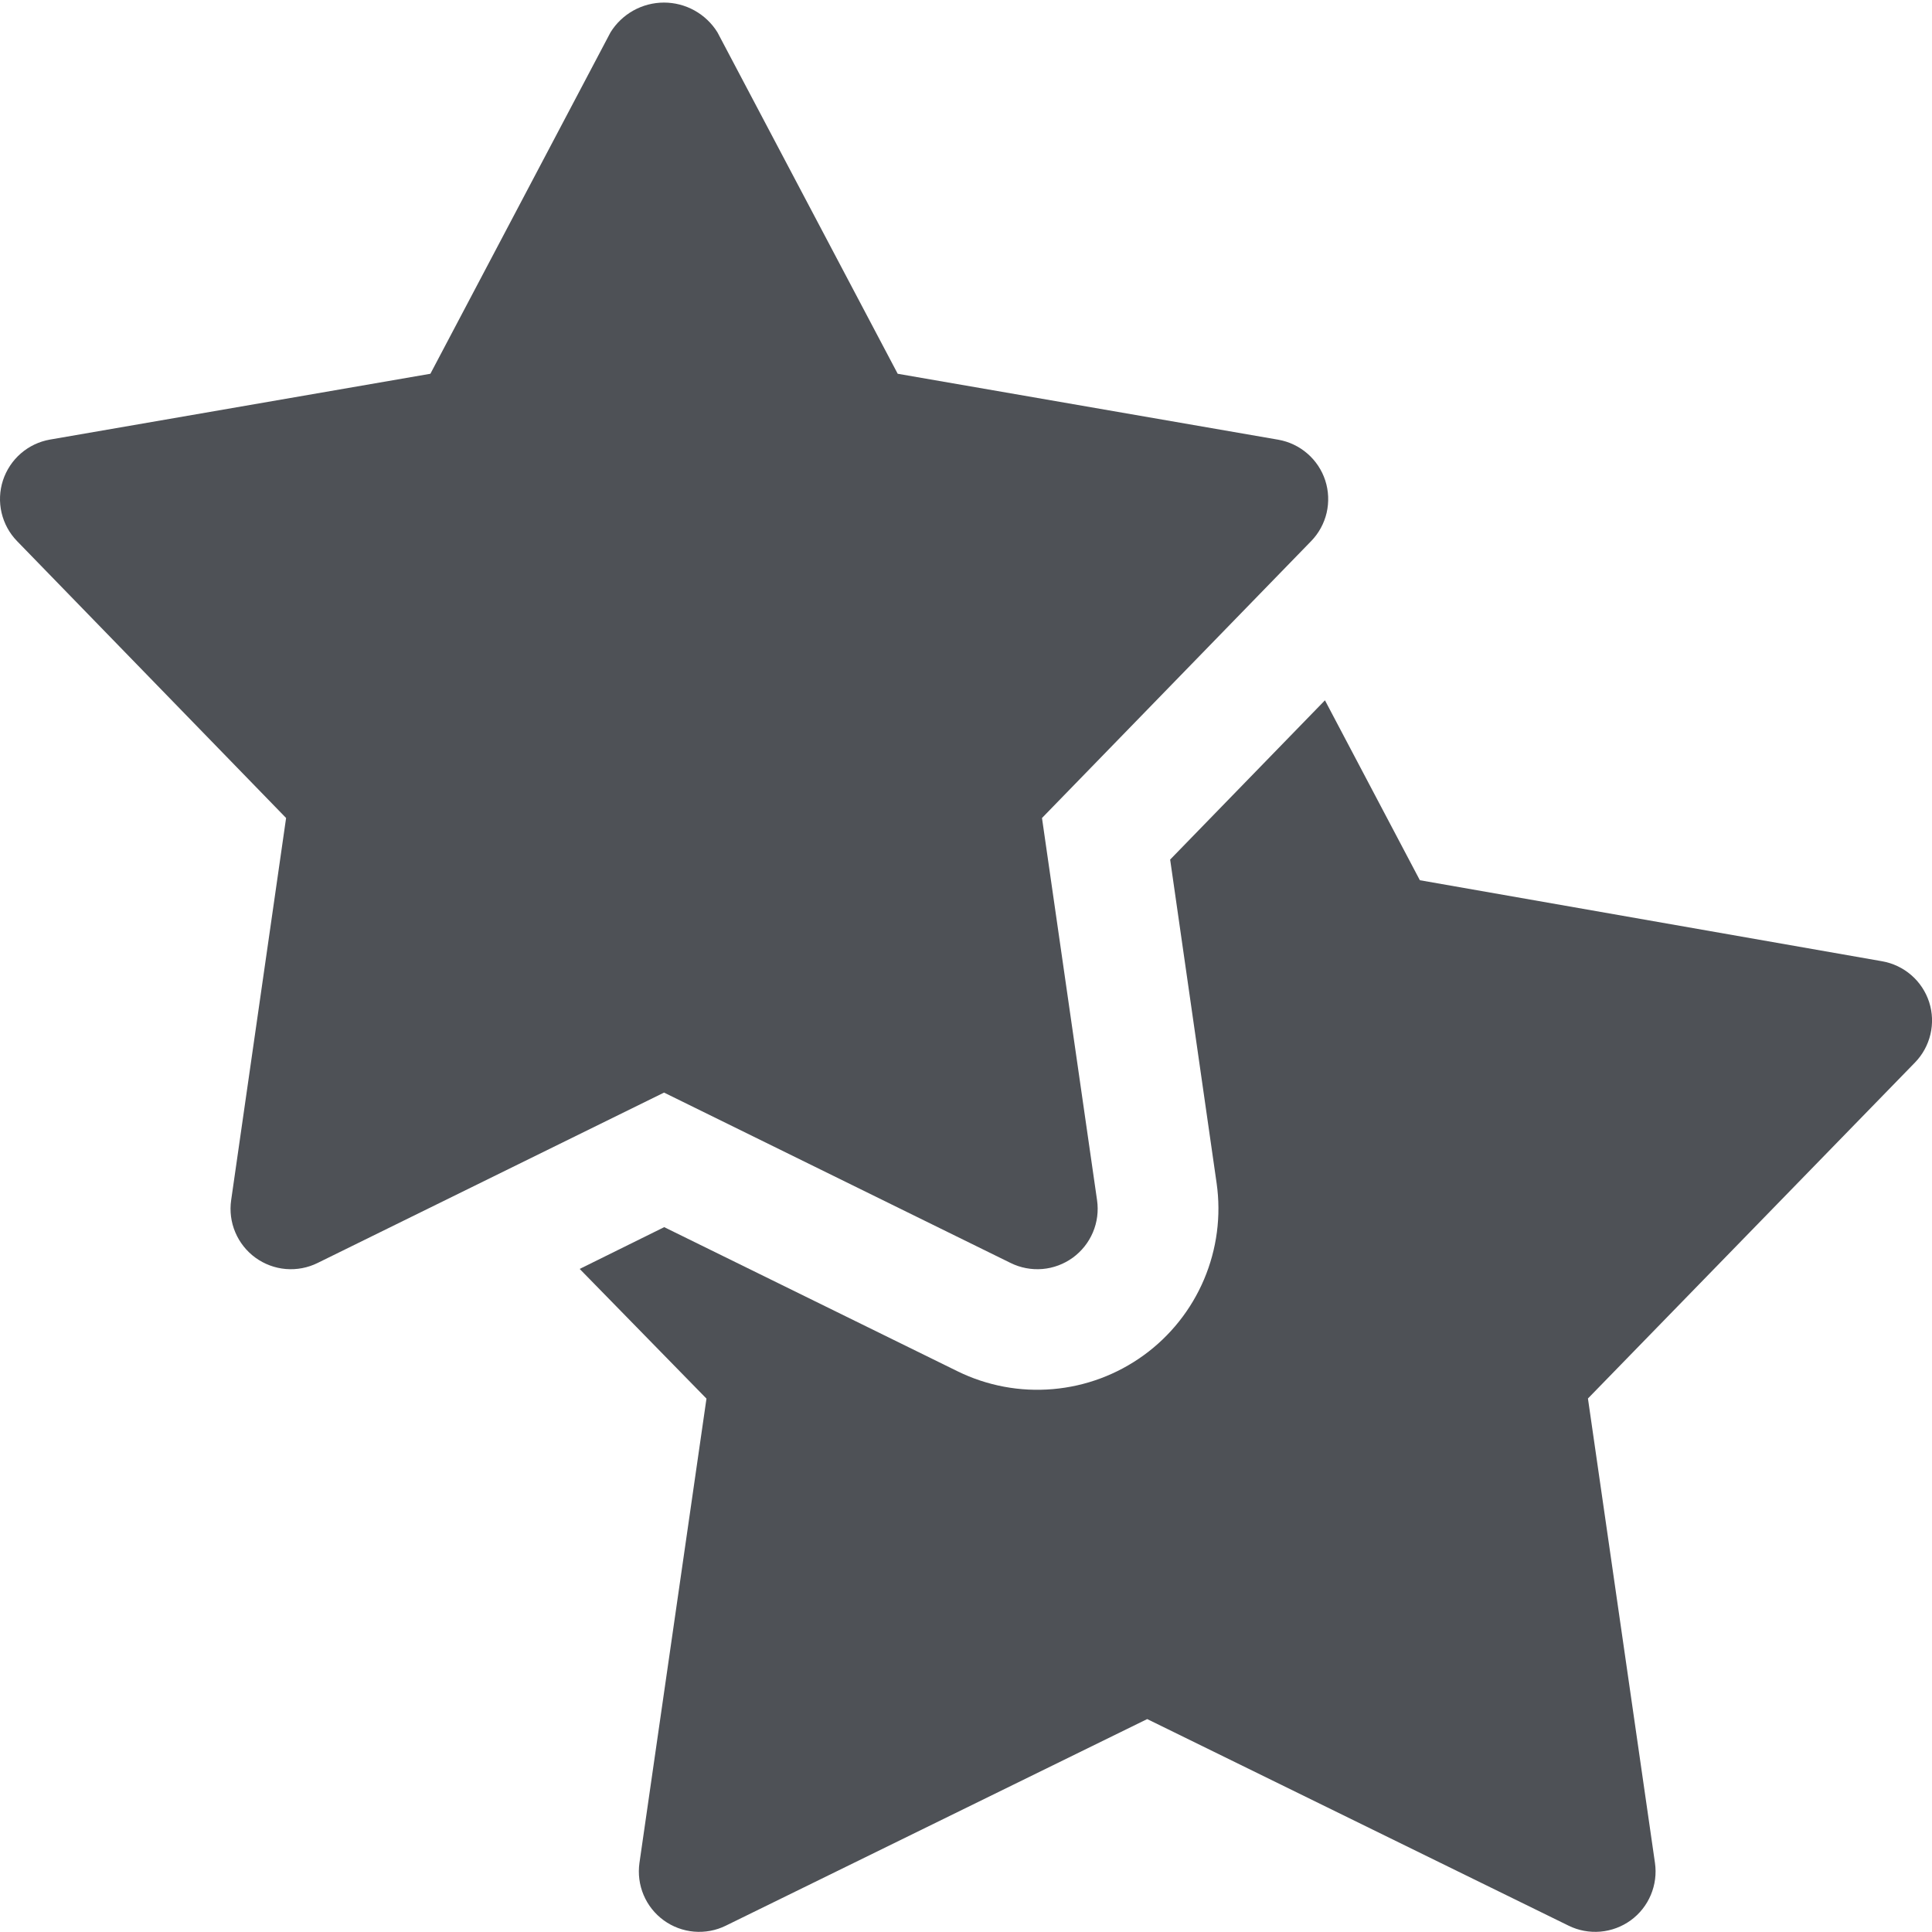 <svg width="48" height="48" viewBox="0 0 48 48" fill="none" xmlns="http://www.w3.org/2000/svg">
<g clipPath="url(#clip0_1129_4446)">
<path d="M32.926 11.938C32.842 11.679 32.688 11.447 32.482 11.269C32.276 11.09 32.025 10.971 31.756 10.924L22.303 9.286L17.824 0.802C17.684 0.577 17.488 0.39 17.256 0.261C17.024 0.132 16.762 0.064 16.497 0.064C16.231 0.064 15.969 0.132 15.737 0.261C15.505 0.39 15.309 0.577 15.169 0.802L10.693 9.286L1.243 10.921C0.974 10.968 0.723 11.087 0.517 11.266C0.311 11.445 0.158 11.677 0.073 11.936C-0.011 12.196 -0.023 12.473 0.039 12.739C0.101 13.005 0.234 13.249 0.424 13.444L7.108 20.323L5.743 29.818C5.704 30.089 5.739 30.365 5.846 30.617C5.952 30.868 6.125 31.086 6.346 31.247C6.567 31.407 6.828 31.505 7.1 31.528C7.373 31.551 7.646 31.499 7.891 31.378L16.498 27.145L25.108 31.378C25.353 31.499 25.627 31.551 25.899 31.528C26.171 31.505 26.432 31.407 26.653 31.247C26.874 31.086 27.047 30.868 27.153 30.617C27.26 30.365 27.295 30.089 27.256 29.818L25.888 20.323L32.575 13.444C32.765 13.249 32.898 13.005 32.96 12.74C33.021 12.475 33.01 12.198 32.926 11.938Z" fill="#4E5156"/>
<path d="M47.93 24.899C47.846 24.639 47.693 24.407 47.487 24.228C47.281 24.049 47.029 23.929 46.76 23.882L35.276 21.869L32.918 17.399L29.072 21.356L30.227 29.399C30.342 30.209 30.233 31.034 29.914 31.787C29.595 32.539 29.077 33.191 28.415 33.671C27.753 34.151 26.974 34.442 26.159 34.512C25.345 34.583 24.526 34.43 23.792 34.07L16.502 30.488L14.402 31.526L17.552 34.748L15.887 46.283C15.849 46.553 15.884 46.829 15.99 47.08C16.096 47.332 16.269 47.549 16.49 47.71C16.71 47.87 16.971 47.967 17.242 47.991C17.514 48.014 17.787 47.964 18.032 47.843L28.502 42.71L38.972 47.843C39.217 47.964 39.49 48.014 39.762 47.991C40.034 47.967 40.294 47.87 40.515 47.71C40.736 47.549 40.908 47.332 41.014 47.08C41.12 46.829 41.156 46.553 41.117 46.283L39.452 34.745L47.576 26.399C47.766 26.205 47.898 25.962 47.961 25.698C48.023 25.434 48.013 25.158 47.93 24.899Z" fill="#4E5156"/>
</g>
<defs>
<clipPath id="clip0_1129_4446">
<rect width="48" height="48" fill="white"/>
</clipPath>
</defs>
</svg>
